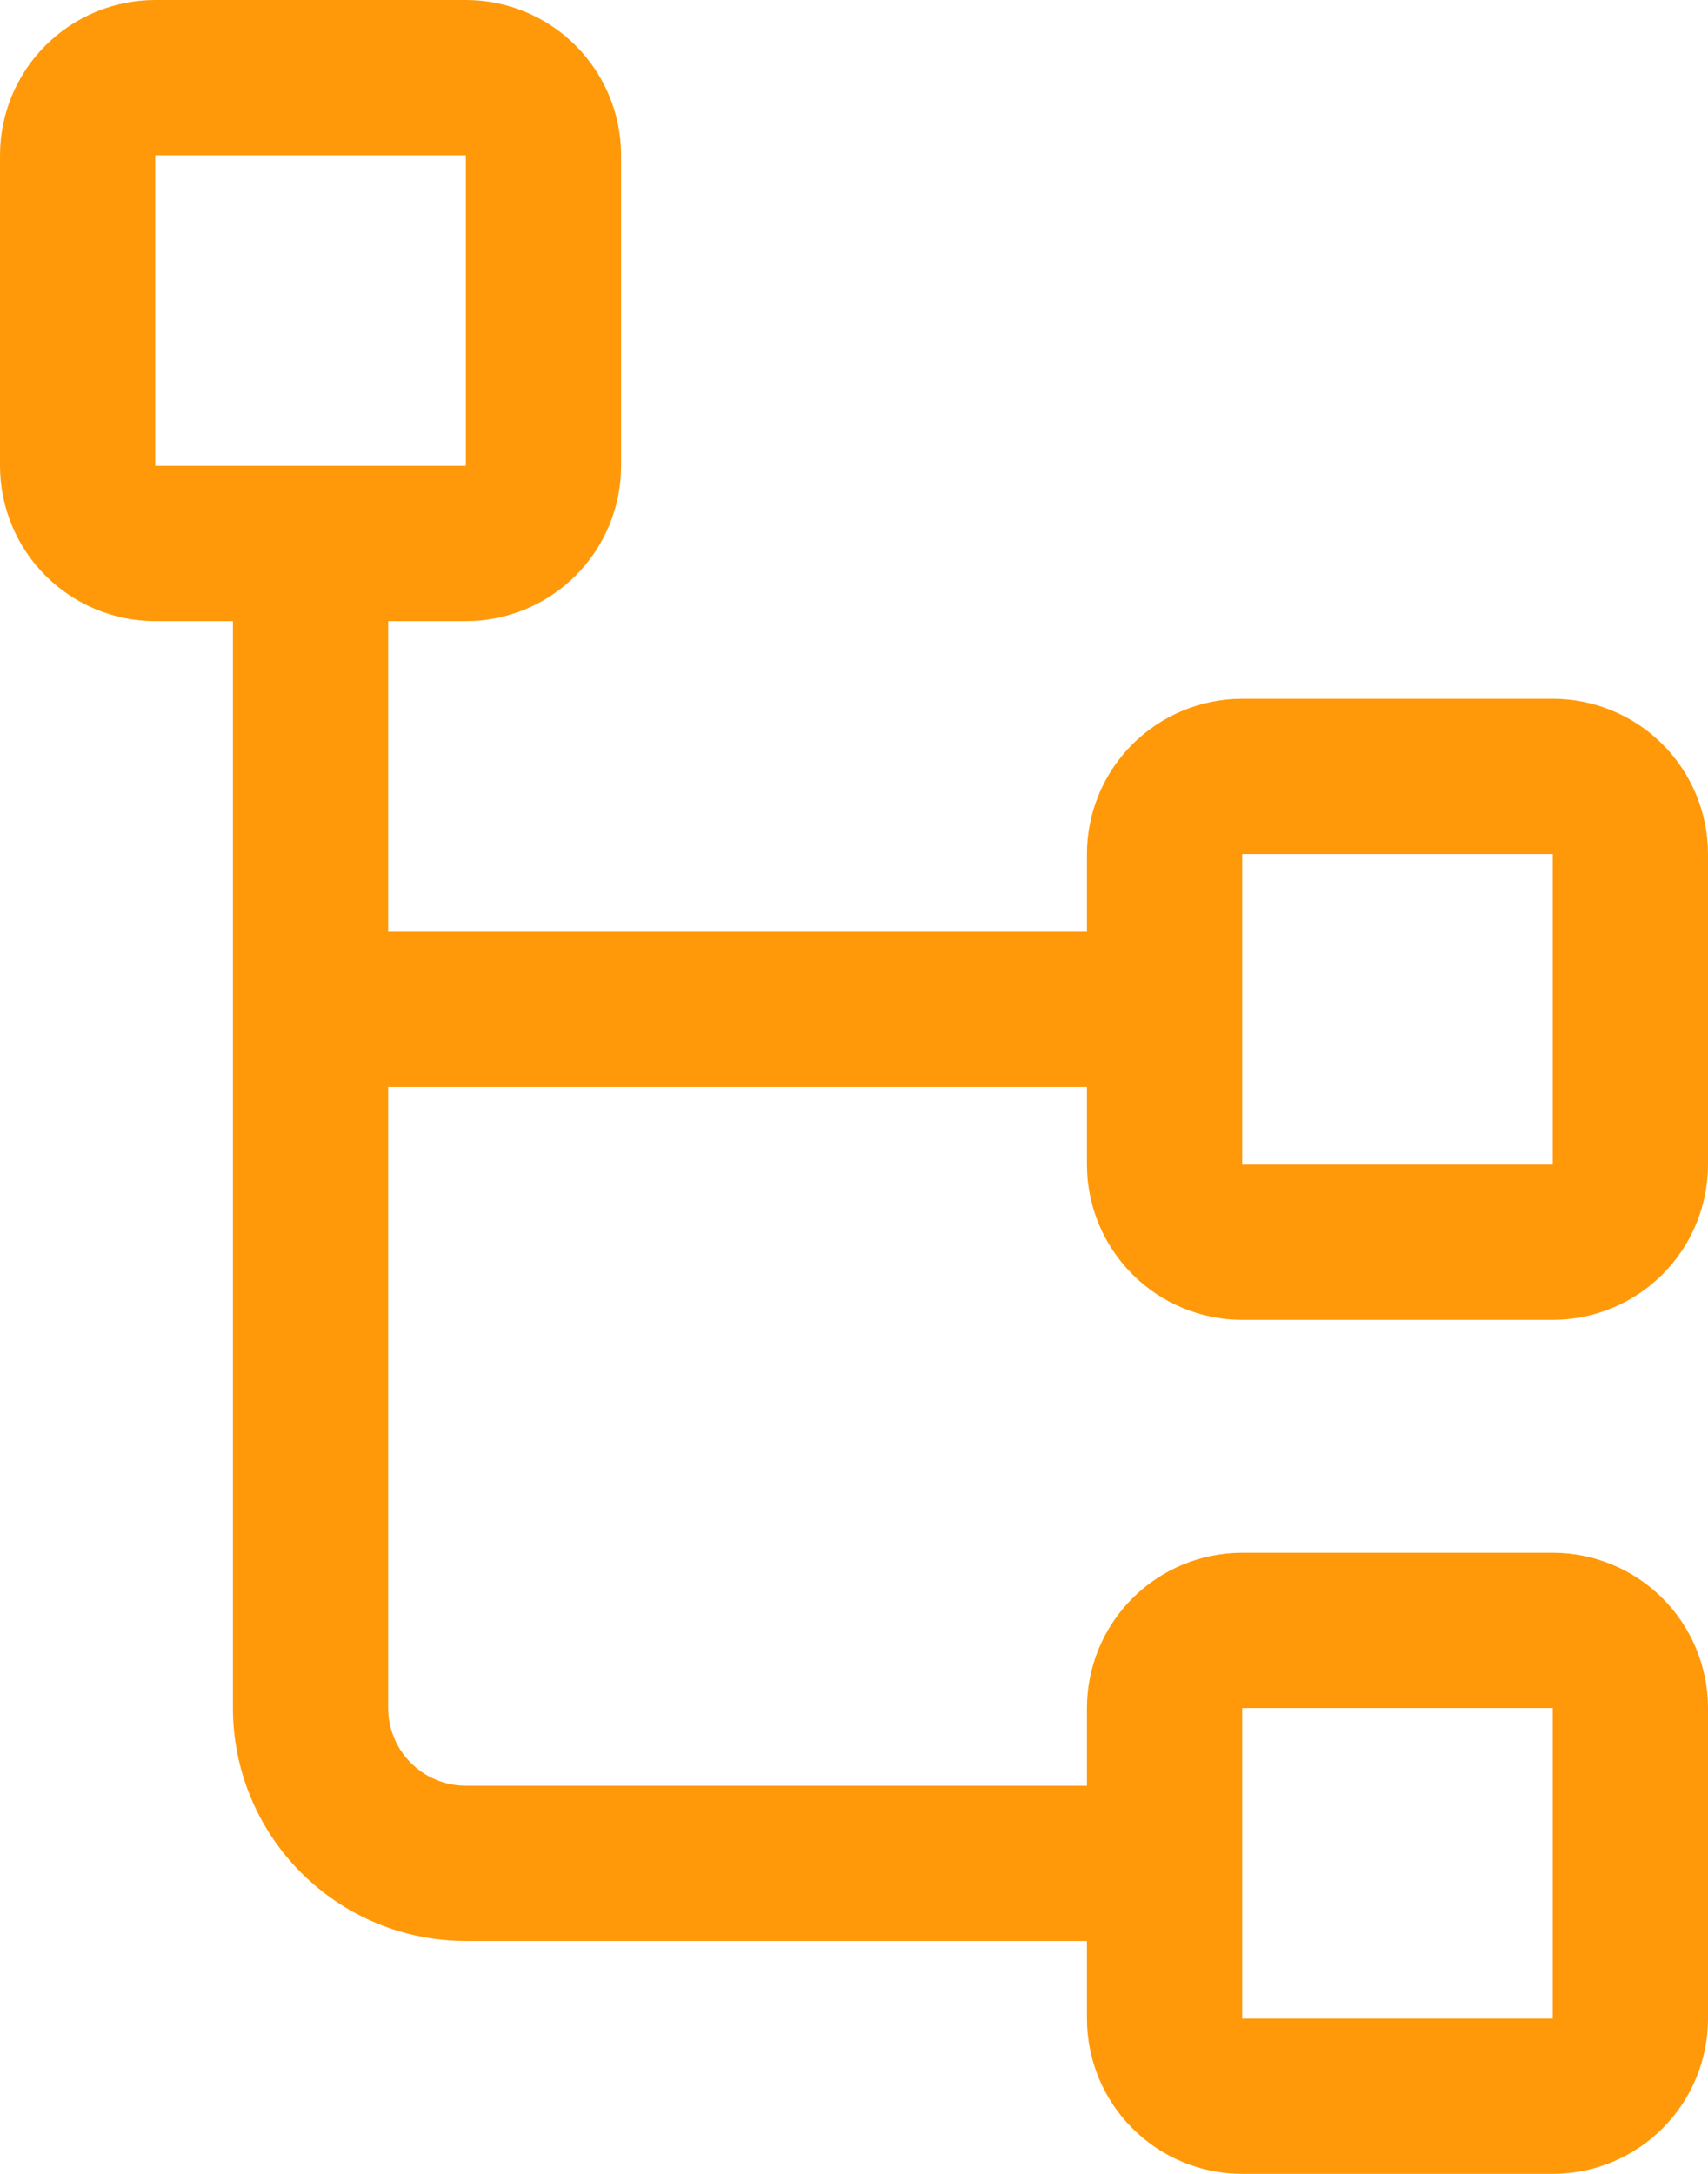 <?xml version="1.0" encoding="UTF-8"?> <svg xmlns="http://www.w3.org/2000/svg" width="22" height="28" viewBox="0 0 22 28" fill="none"><path d="M16 17H20C20.53 17 21.039 16.789 21.414 16.414C21.789 16.039 22 15.53 22 15V11C22 10.47 21.789 9.961 21.414 9.586C21.039 9.211 20.53 9 20 9H16C15.47 9 14.961 9.211 14.586 9.586C14.211 9.961 14 10.47 14 11V12H5V8H6C6.53 8 7.039 7.789 7.414 7.414C7.789 7.039 8 6.53 8 6V2C8 1.47 7.789 0.961 7.414 0.586C7.039 0.211 6.53 0 6 0H2C1.47 0 0.961 0.211 0.586 0.586C0.211 0.961 0 1.47 0 2V6C0 6.53 0.211 7.039 0.586 7.414C0.961 7.789 1.47 8 2 8H3V22C3 22.796 3.316 23.559 3.879 24.121C4.441 24.684 5.204 25 6 25H14V26C14 26.53 14.211 27.039 14.586 27.414C14.961 27.789 15.47 28 16 28H20C20.53 28 21.039 27.789 21.414 27.414C21.789 27.039 22 26.53 22 26V22C22 21.47 21.789 20.961 21.414 20.586C21.039 20.211 20.53 20 20 20H16C15.47 20 14.961 20.211 14.586 20.586C14.211 20.961 14 21.47 14 22V23H6C5.735 23 5.48 22.895 5.293 22.707C5.105 22.52 5 22.265 5 22V14H14V15C14 15.53 14.211 16.039 14.586 16.414C14.961 16.789 15.47 17 16 17ZM2 2H6V6H2V2ZM16 22H20V26H16V22ZM16 11H20V15H16V11Z" fill="#FF990A"></path></svg> 
